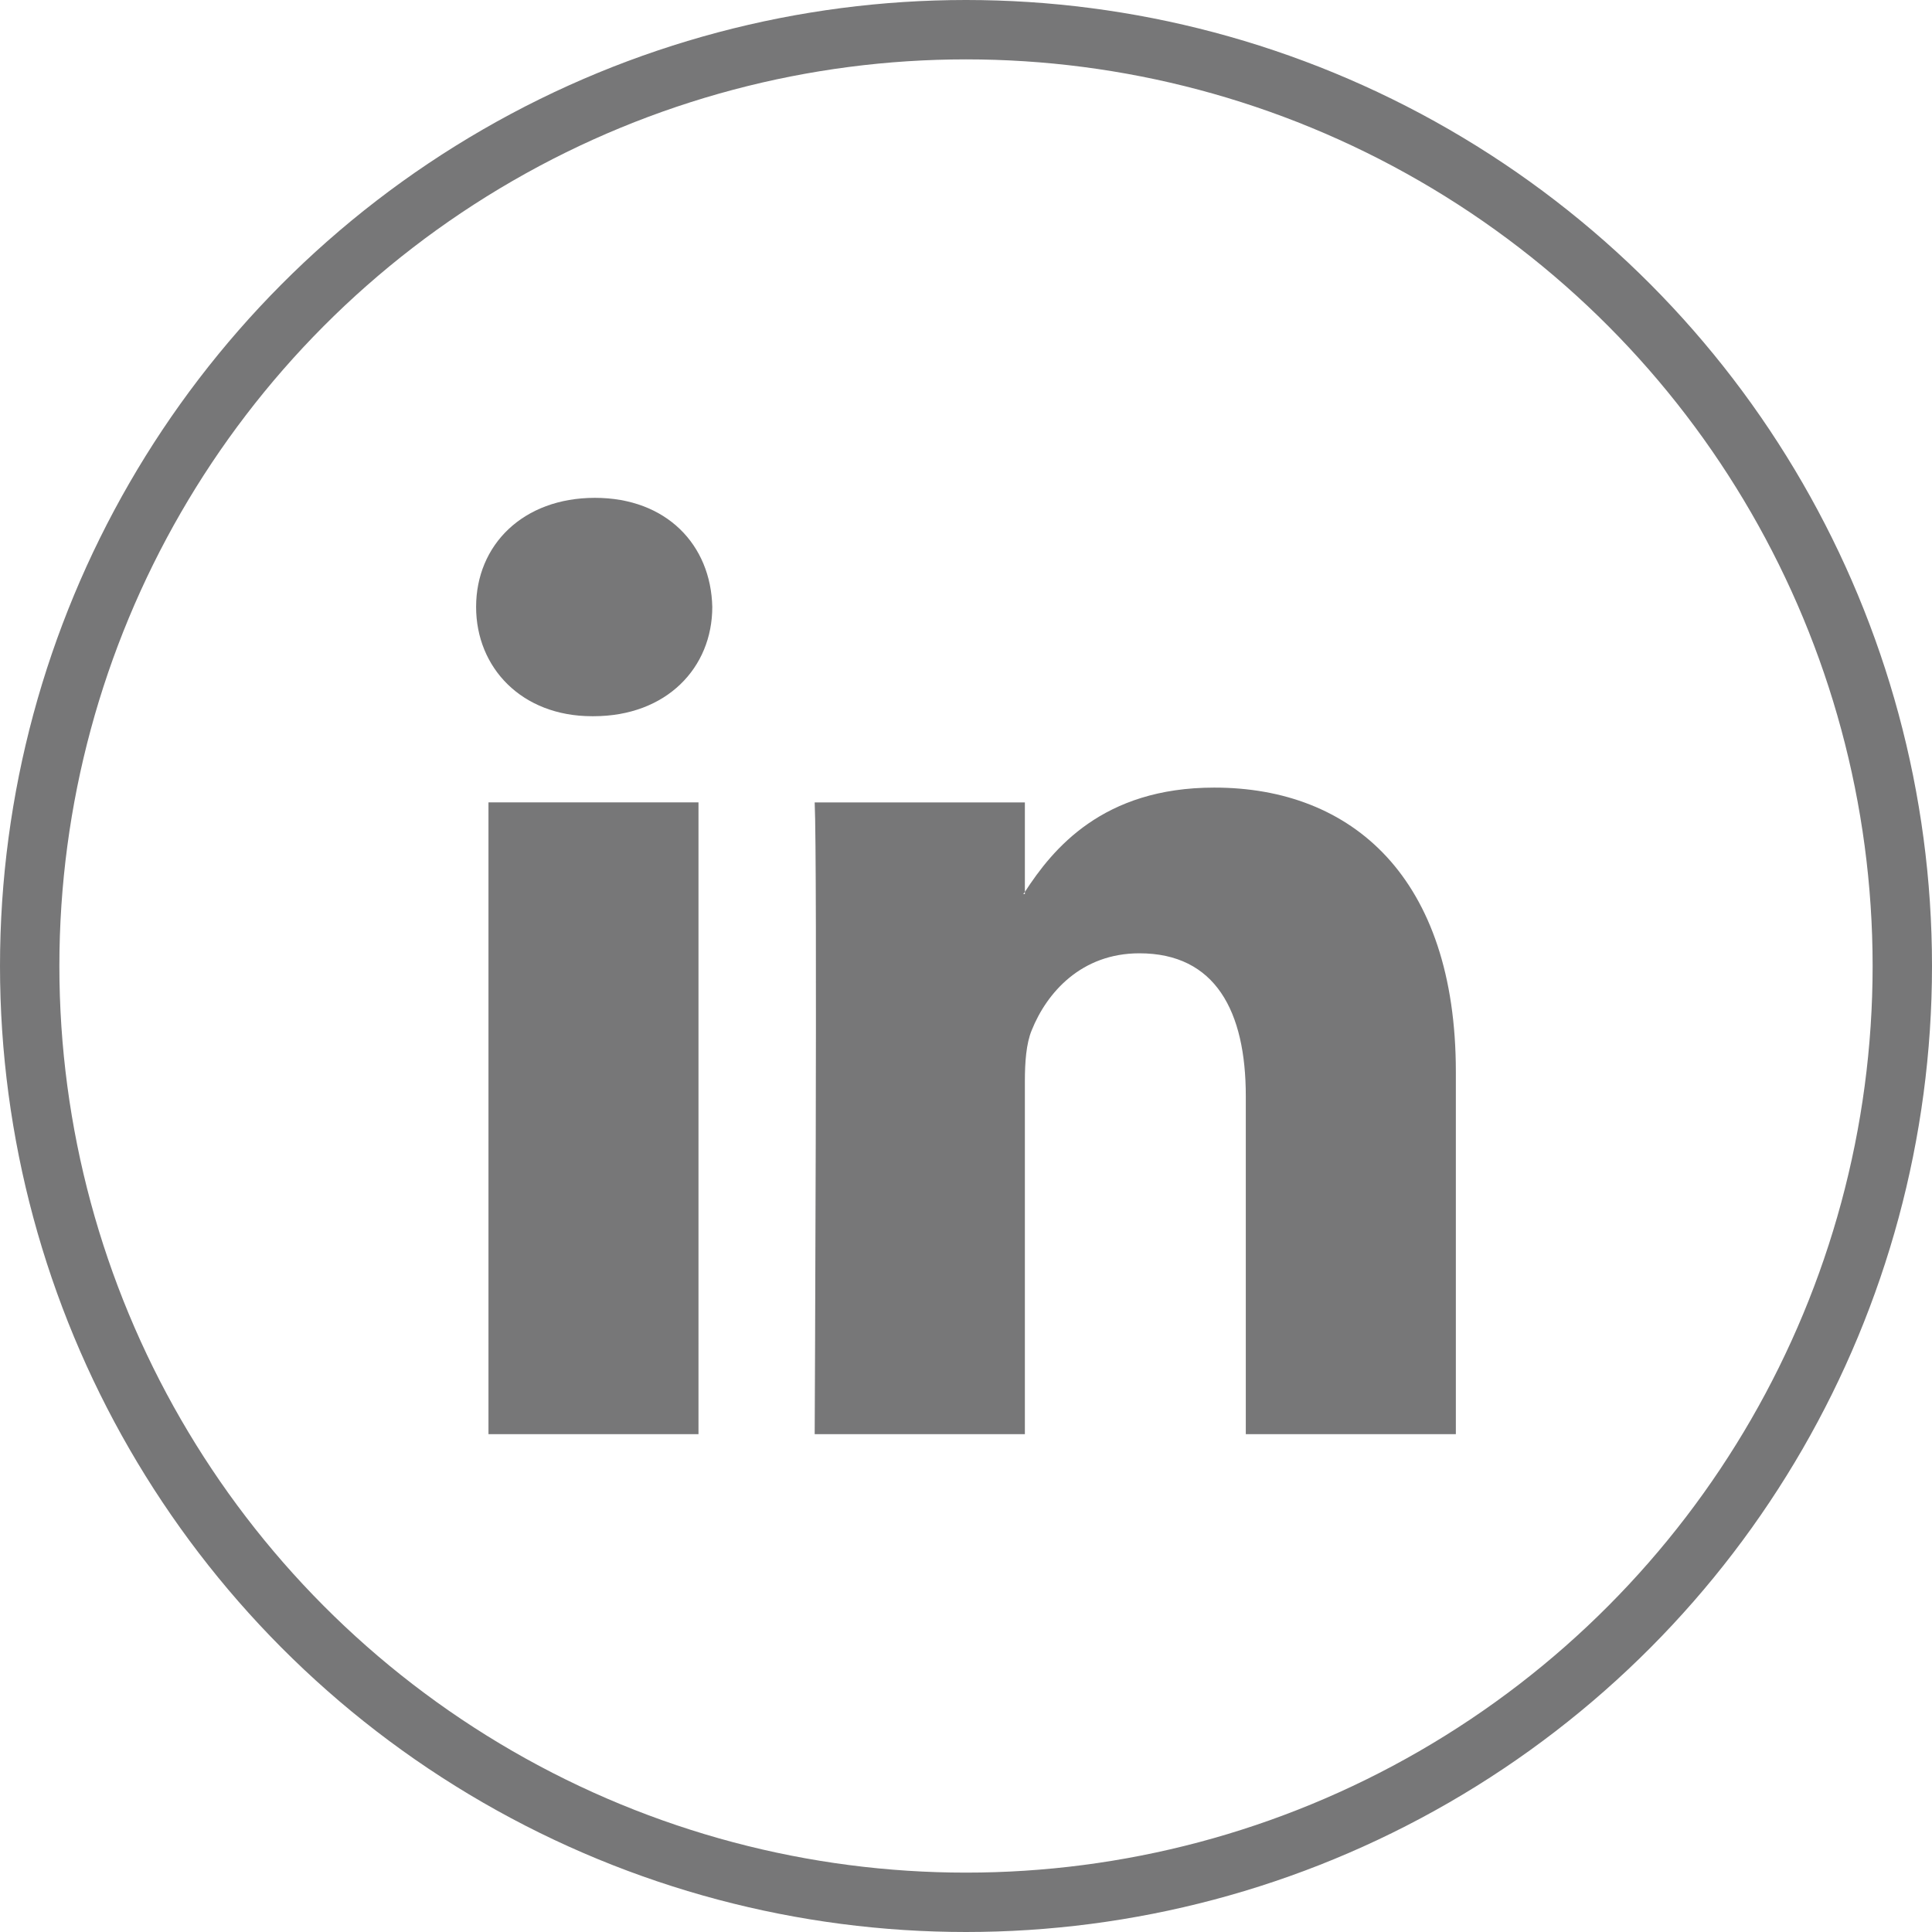 <?xml version="1.0" encoding="utf-8"?>
<!-- Generator: Adobe Illustrator 13.0.0, SVG Export Plug-In . SVG Version: 6.00 Build 14948)  -->
<!DOCTYPE svg PUBLIC "-//W3C//DTD SVG 1.1//EN" "http://www.w3.org/Graphics/SVG/1.1/DTD/svg11.dtd">
<svg version="1.1" id="Layer_1" xmlns="http://www.w3.org/2000/svg" xmlns:xlink="http://www.w3.org/1999/xlink" x="0px" y="0px"
	 width="42.3px" height="42.301px" viewBox="0 0 42.3 42.301" enable-background="new 0 0 42.3 42.301" xml:space="preserve">
<circle fill="none" stroke="#777778" stroke-width="1.3" cx="21.15" cy="21.15" r="20.5"/>
<g>
	<g>
		<path fill="#777778" d="M31.875,23.468V31.4h-4.599V24c0-1.859-0.664-3.128-2.33-3.128c-1.267,0-2.024,0.855-2.357,1.684
			c-0.122,0.293-0.15,0.706-0.15,1.119V31.4h-4.602c0,0,0.062-12.535,0-13.832h4.602v1.96c-0.012,0.015-0.024,0.031-0.035,0.046
			h0.035v-0.046c0.61-0.94,1.701-2.284,4.144-2.284C29.609,17.241,31.875,19.222,31.875,23.468z M13.025,10.9
			c-1.574,0-2.601,1.031-2.601,2.389c0,1.329,0.997,2.392,2.538,2.392h0.032c1.602,0,2.601-1.063,2.601-2.392
			C15.565,11.932,14.596,10.9,13.025,10.9z M10.695,31.4h4.598V17.568h-4.598V31.4z"/>
	</g>
</g>
</svg>
